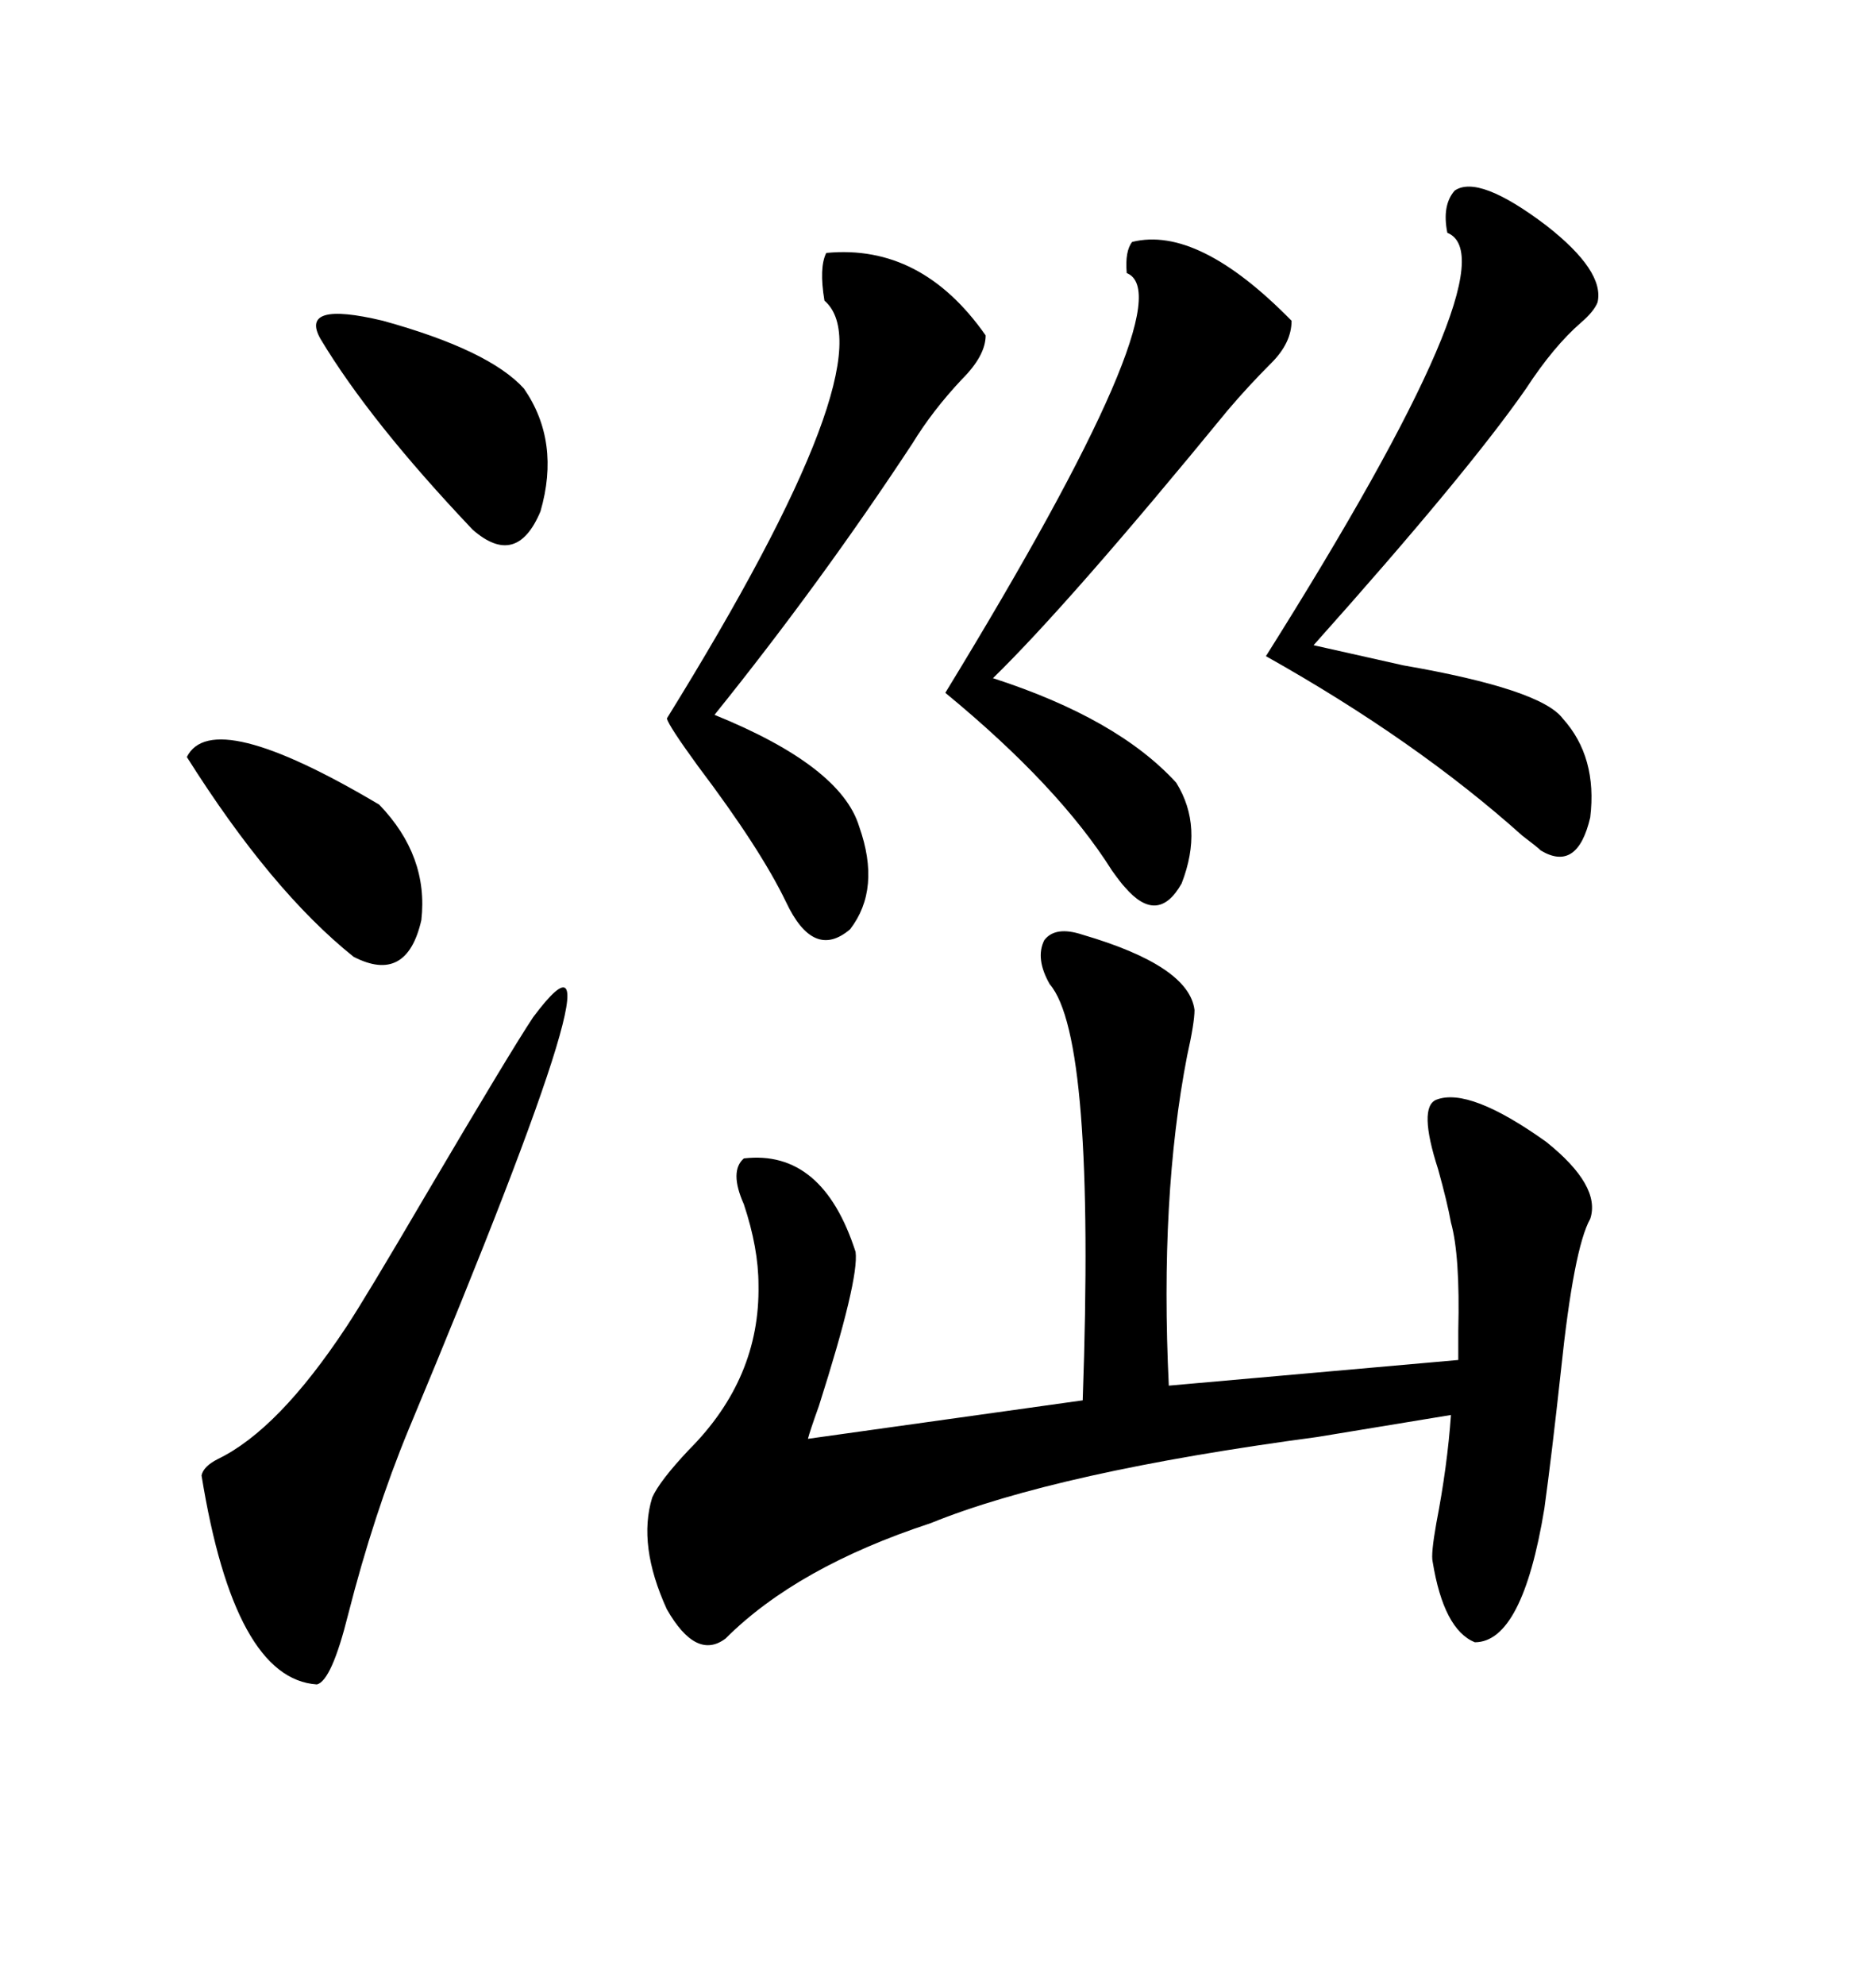 <svg xmlns="http://www.w3.org/2000/svg" xmlns:xlink="http://www.w3.org/1999/xlink" width="300" height="317.285"><path d="M173.14 149.41L173.14 149.41Q190.14 154.39 191.02 161.43L191.02 161.43Q191.02 163.48 189.84 168.75L189.84 168.75Q185.45 191.31 186.91 221.48L186.91 221.48L233.20 217.38Q233.20 215.92 233.20 212.70L233.20 212.70Q233.50 200.68 232.03 195.41L232.03 195.41Q231.45 192.19 229.98 186.91L229.98 186.91Q226.76 176.95 229.69 175.78L229.69 175.78Q234.96 173.73 247.27 182.52L247.27 182.52Q256.05 189.55 254.30 194.82L254.30 194.82Q251.66 199.51 249.61 219.14L249.61 219.14Q248.14 232.62 246.97 241.11L246.97 241.11Q243.46 262.50 235.84 262.50L235.84 262.50Q230.86 260.45 229.10 249.61L229.10 249.61Q228.81 248.44 229.69 243.46L229.69 243.46Q231.45 234.38 232.03 226.17L232.03 226.17Q225 227.34 210.64 229.69L210.64 229.69Q169.04 235.25 148.83 243.46L148.83 243.46Q127.44 250.49 116.02 261.91L116.02 261.91Q111.33 265.43 106.64 257.23L106.64 257.23Q101.95 246.97 104.30 239.36L104.30 239.36Q105.47 236.72 110.16 231.74L110.16 231.74Q121.58 220.31 121.29 205.37L121.29 205.37Q121.29 199.51 118.95 192.48L118.95 192.48Q116.60 187.21 118.95 185.16L118.95 185.16Q131.54 183.69 136.82 200.10L136.82 200.10Q137.40 204.49 130.96 224.71L130.96 224.71Q129.49 228.81 129.20 229.98L129.20 229.98L173.14 223.83Q175.20 165.82 167.87 157.32L167.87 157.32Q165.53 153.22 166.99 150.29L166.99 150.29Q168.75 147.95 173.14 149.41ZM85.25 162.60L85.25 162.60Q102.54 139.45 65.33 228.52L65.33 228.52Q59.77 241.99 55.66 258.11L55.66 258.11Q53.03 268.65 50.68 269.24L50.68 269.24Q37.50 268.36 32.23 235.84L32.23 235.84Q32.52 234.38 34.86 233.20L34.86 233.20Q44.53 228.52 55.37 212.11L55.37 212.11Q58.30 207.71 68.26 190.72L68.26 190.72Q81.74 167.87 85.25 162.60ZM232.62 30.47L232.62 30.47Q236.43 27.83 247.27 36.04L247.27 36.04Q256.64 43.36 255.47 48.34L255.47 48.34Q254.88 49.80 252.83 51.56L252.83 51.56Q248.44 55.37 244.04 62.11L244.04 62.11Q234.67 75.59 210.06 103.13L210.06 103.13Q215.33 104.30 224.41 106.35L224.41 106.35Q246.39 110.16 249.90 114.84L249.90 114.84Q255.47 121.00 254.30 130.66L254.30 130.66Q252.25 139.45 246.39 135.94L246.39 135.94Q245.80 135.35 243.46 133.59L243.46 133.59Q226.46 118.36 202.44 104.88L202.44 104.88Q242.29 41.60 231.45 37.21L231.45 37.21Q230.57 32.81 232.62 30.47ZM181.05 38.67L181.05 38.67Q191.60 36.04 206.54 51.27L206.54 51.27Q206.54 54.79 203.32 58.01L203.32 58.01Q199.51 61.82 196.29 65.63L196.29 65.63Q171.09 96.39 158.79 108.40L158.79 108.40Q178.71 114.84 188.09 125.10L188.09 125.10Q192.48 132.13 188.96 141.21L188.96 141.21Q185.16 147.95 179.88 141.80L179.88 141.80Q179.30 141.21 177.83 139.16L177.83 139.16Q169.34 125.68 151.17 110.74L151.17 110.74Q189.84 47.46 180.18 43.65L180.18 43.65Q179.88 40.14 181.05 38.67ZM132.13 40.43L132.13 40.43Q147.36 38.96 157.62 53.61L157.62 53.61Q157.62 56.84 153.81 60.64L153.81 60.64Q149.12 65.63 145.90 70.90L145.90 70.90Q131.25 93.16 114.26 114.26L114.26 114.26Q134.47 122.46 137.40 132.13L137.40 132.13Q140.92 142.09 135.94 148.54L135.94 148.54Q130.08 153.52 125.68 144.14L125.68 144.14Q121.58 135.64 111.62 122.46L111.62 122.46Q106.93 116.02 106.64 114.84L106.64 114.84Q142.38 57.13 131.84 48.05L131.84 48.05Q130.96 42.77 132.13 40.43ZM51.27 54.20L51.27 54.20Q47.75 48.05 61.23 51.27L61.23 51.27Q78.22 55.96 83.79 62.11L83.79 62.11Q89.65 70.61 86.43 81.74L86.43 81.74Q82.62 90.82 75.59 84.67L75.59 84.67Q59.18 67.38 51.27 54.20ZM29.88 121.00L29.88 121.00Q33.98 112.79 60.64 128.61L60.64 128.61Q68.55 136.82 67.38 147.07L67.38 147.07Q65.04 157.32 56.54 152.93L56.54 152.93Q43.36 142.38 29.88 121.00Z"/></svg>